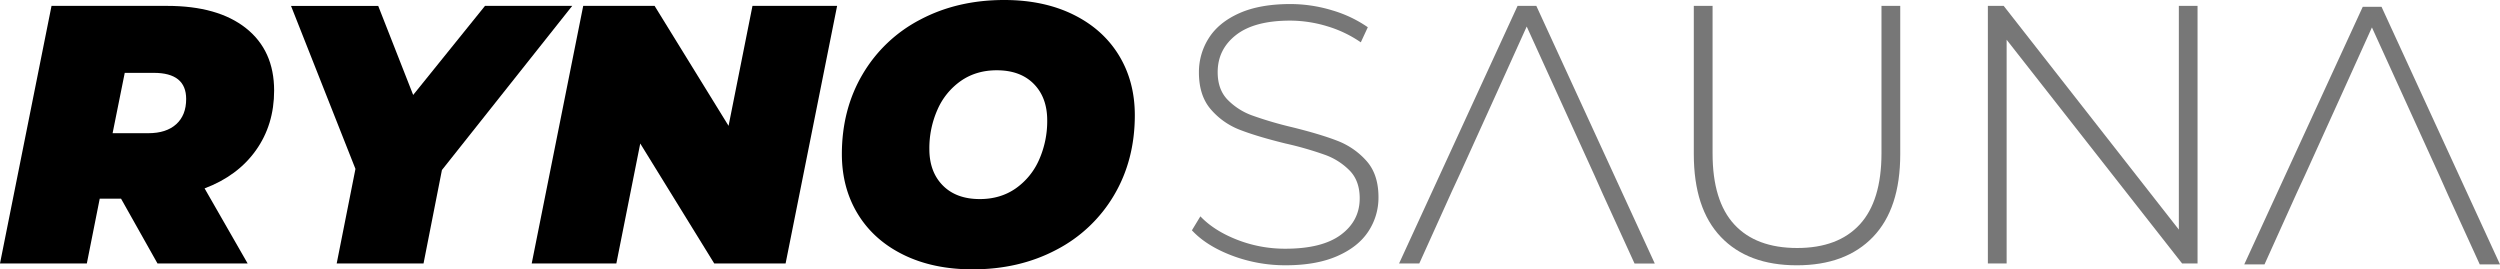 <svg xmlns="http://www.w3.org/2000/svg" viewBox="0 0 2017.57 217.37"><path d="M207.12,161.09q-14.69,20.66-41.42,30.74l34.74,60.58H127.69l-29.4-52.27H81.07l-10.4,52.27H.59L42.17,44.54h93.24q41,0,63.7,18t22.71,50.33Q221.82,140.45,207.12,161.09Zm-82.4-62.5H101.26l-9.8,48.7h28.81q14.54,0,22.56-7.28t8-20.34Q150.85,98.6,124.72,98.59Z" transform="translate(-0.59 -39.79)"></path><path d="M357.24,177l-14.85,75.43H272.31l15.14-76.32-52-131.55h70.37l28.21,71.86L392,44.54h70.38Z" transform="translate(-0.59 -39.79)"></path><path d="M676.16,44.54,634.59,252.41H577L517.29,155.6,498,252.41h-68.3L471.26,44.54h57.61l59.69,96.81,19.3-96.81Z" transform="translate(-0.59 -39.79)"></path><path d="M729.76,245.43q-23.91-11.73-36.82-32.81T680,164.21Q680,128,696.8,99.62a115.67,115.67,0,0,1,46.62-44.09Q773.25,39.8,811,39.79q31.78,0,55.68,11.73t36.83,32.81q12.91,21.09,12.91,48.41,0,36.22-16.77,64.58A115.72,115.72,0,0,1,853,241.42q-29.84,15.75-67.55,15.74Q753.66,257.16,729.76,245.43Zm90.57-53.6a55.22,55.22,0,0,0,18.86-23.16,76.76,76.76,0,0,0,6.53-31.78q0-18.4-10.84-29.39T805,96.51q-16.63,0-29,8.61a55.12,55.12,0,0,0-18.85,23.16,76.64,76.64,0,0,0-6.54,31.78q0,18.41,10.84,29.39t29.85,11Q808,200.44,820.33,191.83Z" transform="translate(-0.59 -39.79)"></path><path d="M994.72,246q-20.64-7.86-32.22-20.34l6.83-11.28q11,11.58,29.55,18.85a105.83,105.83,0,0,0,39.05,7.28q29.68,0,44.84-11.29t15.14-29.39q0-14-8-22.28a53.1,53.1,0,0,0-19.9-12.76,273.77,273.77,0,0,0-32.07-9.21q-22.88-5.64-36.67-11a58.4,58.4,0,0,1-23.46-16.48q-9.66-11.13-9.65-29.84a50.8,50.8,0,0,1,8-27.77q8-12.61,24.5-20t41.13-7.43a116.12,116.12,0,0,1,33.85,5.05,99.75,99.75,0,0,1,28.81,13.66l-5.65,12.18a96.25,96.25,0,0,0-27.46-13.07,103.43,103.43,0,0,0-29.55-4.45q-28.8,0-43.65,11.58T983.29,98q0,14,8,22.27A52.88,52.88,0,0,0,1011.2,133a300.87,300.87,0,0,0,32.37,9.5q22.86,5.66,36.53,11a60.2,60.2,0,0,1,23.31,16.19q9.64,10.83,9.65,29.25a49.29,49.29,0,0,1-8.17,27.61q-8.16,12.48-25.09,19.9t-41.57,7.42A121,121,0,0,1,994.72,246Z" transform="translate(-0.59 -39.79)" style="fill:#777"></path><path d="M1389.37,231q-21.82-22.87-21.83-66.82V44.54h15.15V163.62q0,38.31,17.52,57.31t50.78,19q33,0,50.48-19T1519,163.62V44.54h15.14V164.21q0,43.95-22,66.82t-61.47,22.86Q1411.19,253.89,1389.37,231Z" transform="translate(-0.59 -39.79)" style="fill:#777"></path><path d="M1774.07,44.54V252.41H1761.6L1620,71.86V252.41h-15.14V44.54h12.77l141.35,180.55V44.54Z" transform="translate(-0.59 -39.79)" style="fill:#777"></path><path d="M1240.45,44.54h-15.14l-95.62,207.87H1146l25.35-56.11h0l1.08-2.39h0l6.35-13.71c7.53-16.31,53.91-119,53.91-119l54.64,120h0l6.87,15.41,25.52,55.86h16.33Z" transform="translate(-0.59 -39.79)" style="fill:#777"></path><path d="M1922.55,45.28H1907.4l-95.62,207.87h16.34L1853.46,197h0l1.08-2.39h0l6.35-13.7c7.53-16.32,53.91-119,53.91-119l54.64,120h0l6.87,15.41,25.52,55.86h16.33Z" transform="translate(-0.59 -39.79)" style="fill:#777"></path></svg>